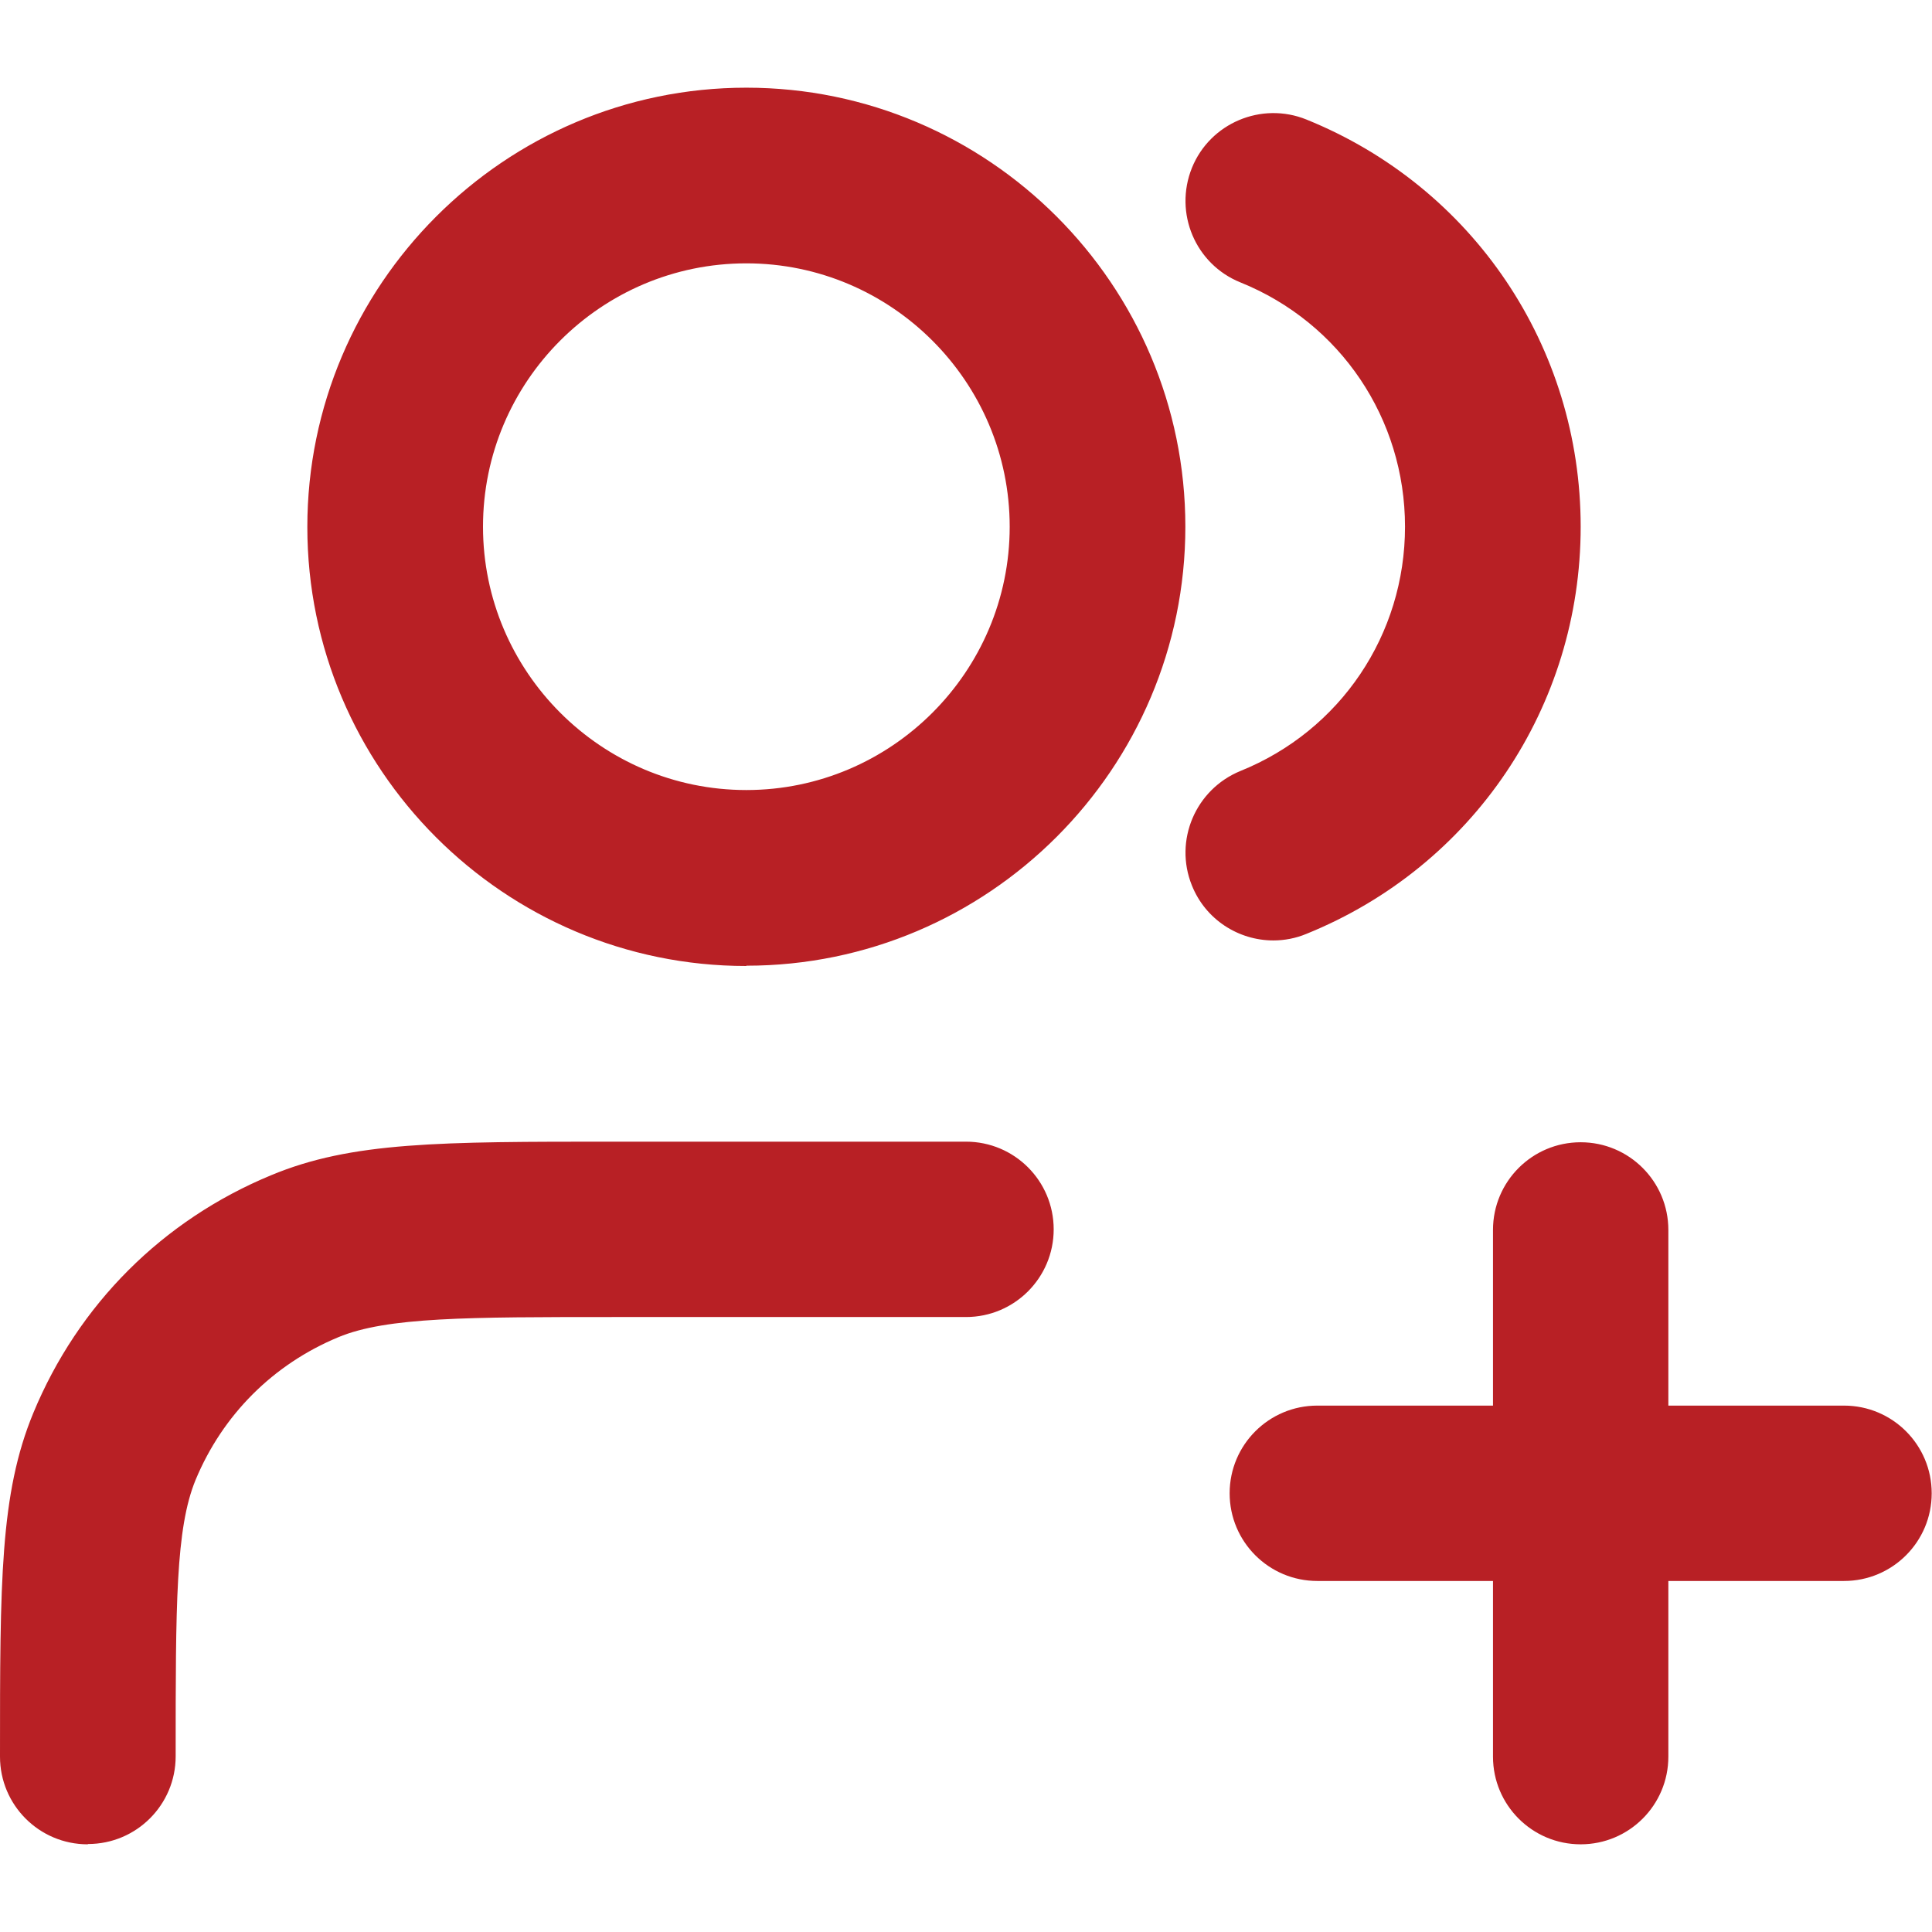 <?xml version="1.0" encoding="UTF-8"?>
<svg id="Layer_1" xmlns="http://www.w3.org/2000/svg" viewBox="0 0 65 65">
  <defs>
    <style>
      .cls-1 {
        fill: #b82025;
      }
    </style>
  </defs>
  <path class="cls-1" d="M53.18,62.05c-1.63,0-2.95-1.32-2.95-2.95v-5.91h-5.91c-1.63,0-2.95-1.32-2.95-2.95s1.32-2.95,2.95-2.95h5.91v-5.91c0-1.63,1.32-2.95,2.95-2.95s2.95,1.32,2.95,2.95v5.91h5.91c1.63,0,2.95,1.32,2.95,2.95s-1.32,2.95-2.95,2.95h-5.91v5.91c0,1.63-1.32,2.95-2.95,2.95ZM2.95,62.05c-1.63,0-2.95-1.32-2.95-2.95,0-5.89,0-8.85,1.12-11.56,1.51-3.65,4.35-6.49,8-8,2.71-1.13,5.67-1.13,11.56-1.13h11.82c1.63,0,2.95,1.32,2.95,2.95s-1.32,2.95-2.95,2.95h-11.82c-4.95,0-7.67,0-9.3.68-2.19.91-3.89,2.61-4.8,4.8-.67,1.63-.67,4.19-.67,9.3,0,1.63-1.32,2.95-2.95,2.95ZM25.11,32.5c-8.15,0-14.77-6.63-14.77-14.77S16.97,2.95,25.11,2.95s14.77,6.63,14.77,14.77-6.63,14.77-14.77,14.77ZM25.11,8.86c-4.89,0-8.86,3.98-8.86,8.86s3.98,8.86,8.86,8.86,8.86-3.98,8.86-8.86-3.98-8.86-8.86-8.86ZM42.84,31.64c-1.17,0-2.28-.7-2.74-1.85-.61-1.51.12-3.23,1.63-3.85,3.37-1.36,5.54-4.59,5.54-8.22s-2.17-6.86-5.54-8.22c-1.51-.61-2.24-2.33-1.63-3.85.61-1.51,2.34-2.24,3.85-1.63,5.61,2.27,9.23,7.65,9.23,13.7s-3.62,11.43-9.23,13.7c-.36.15-.74.22-1.11.22Z"/>
</svg>